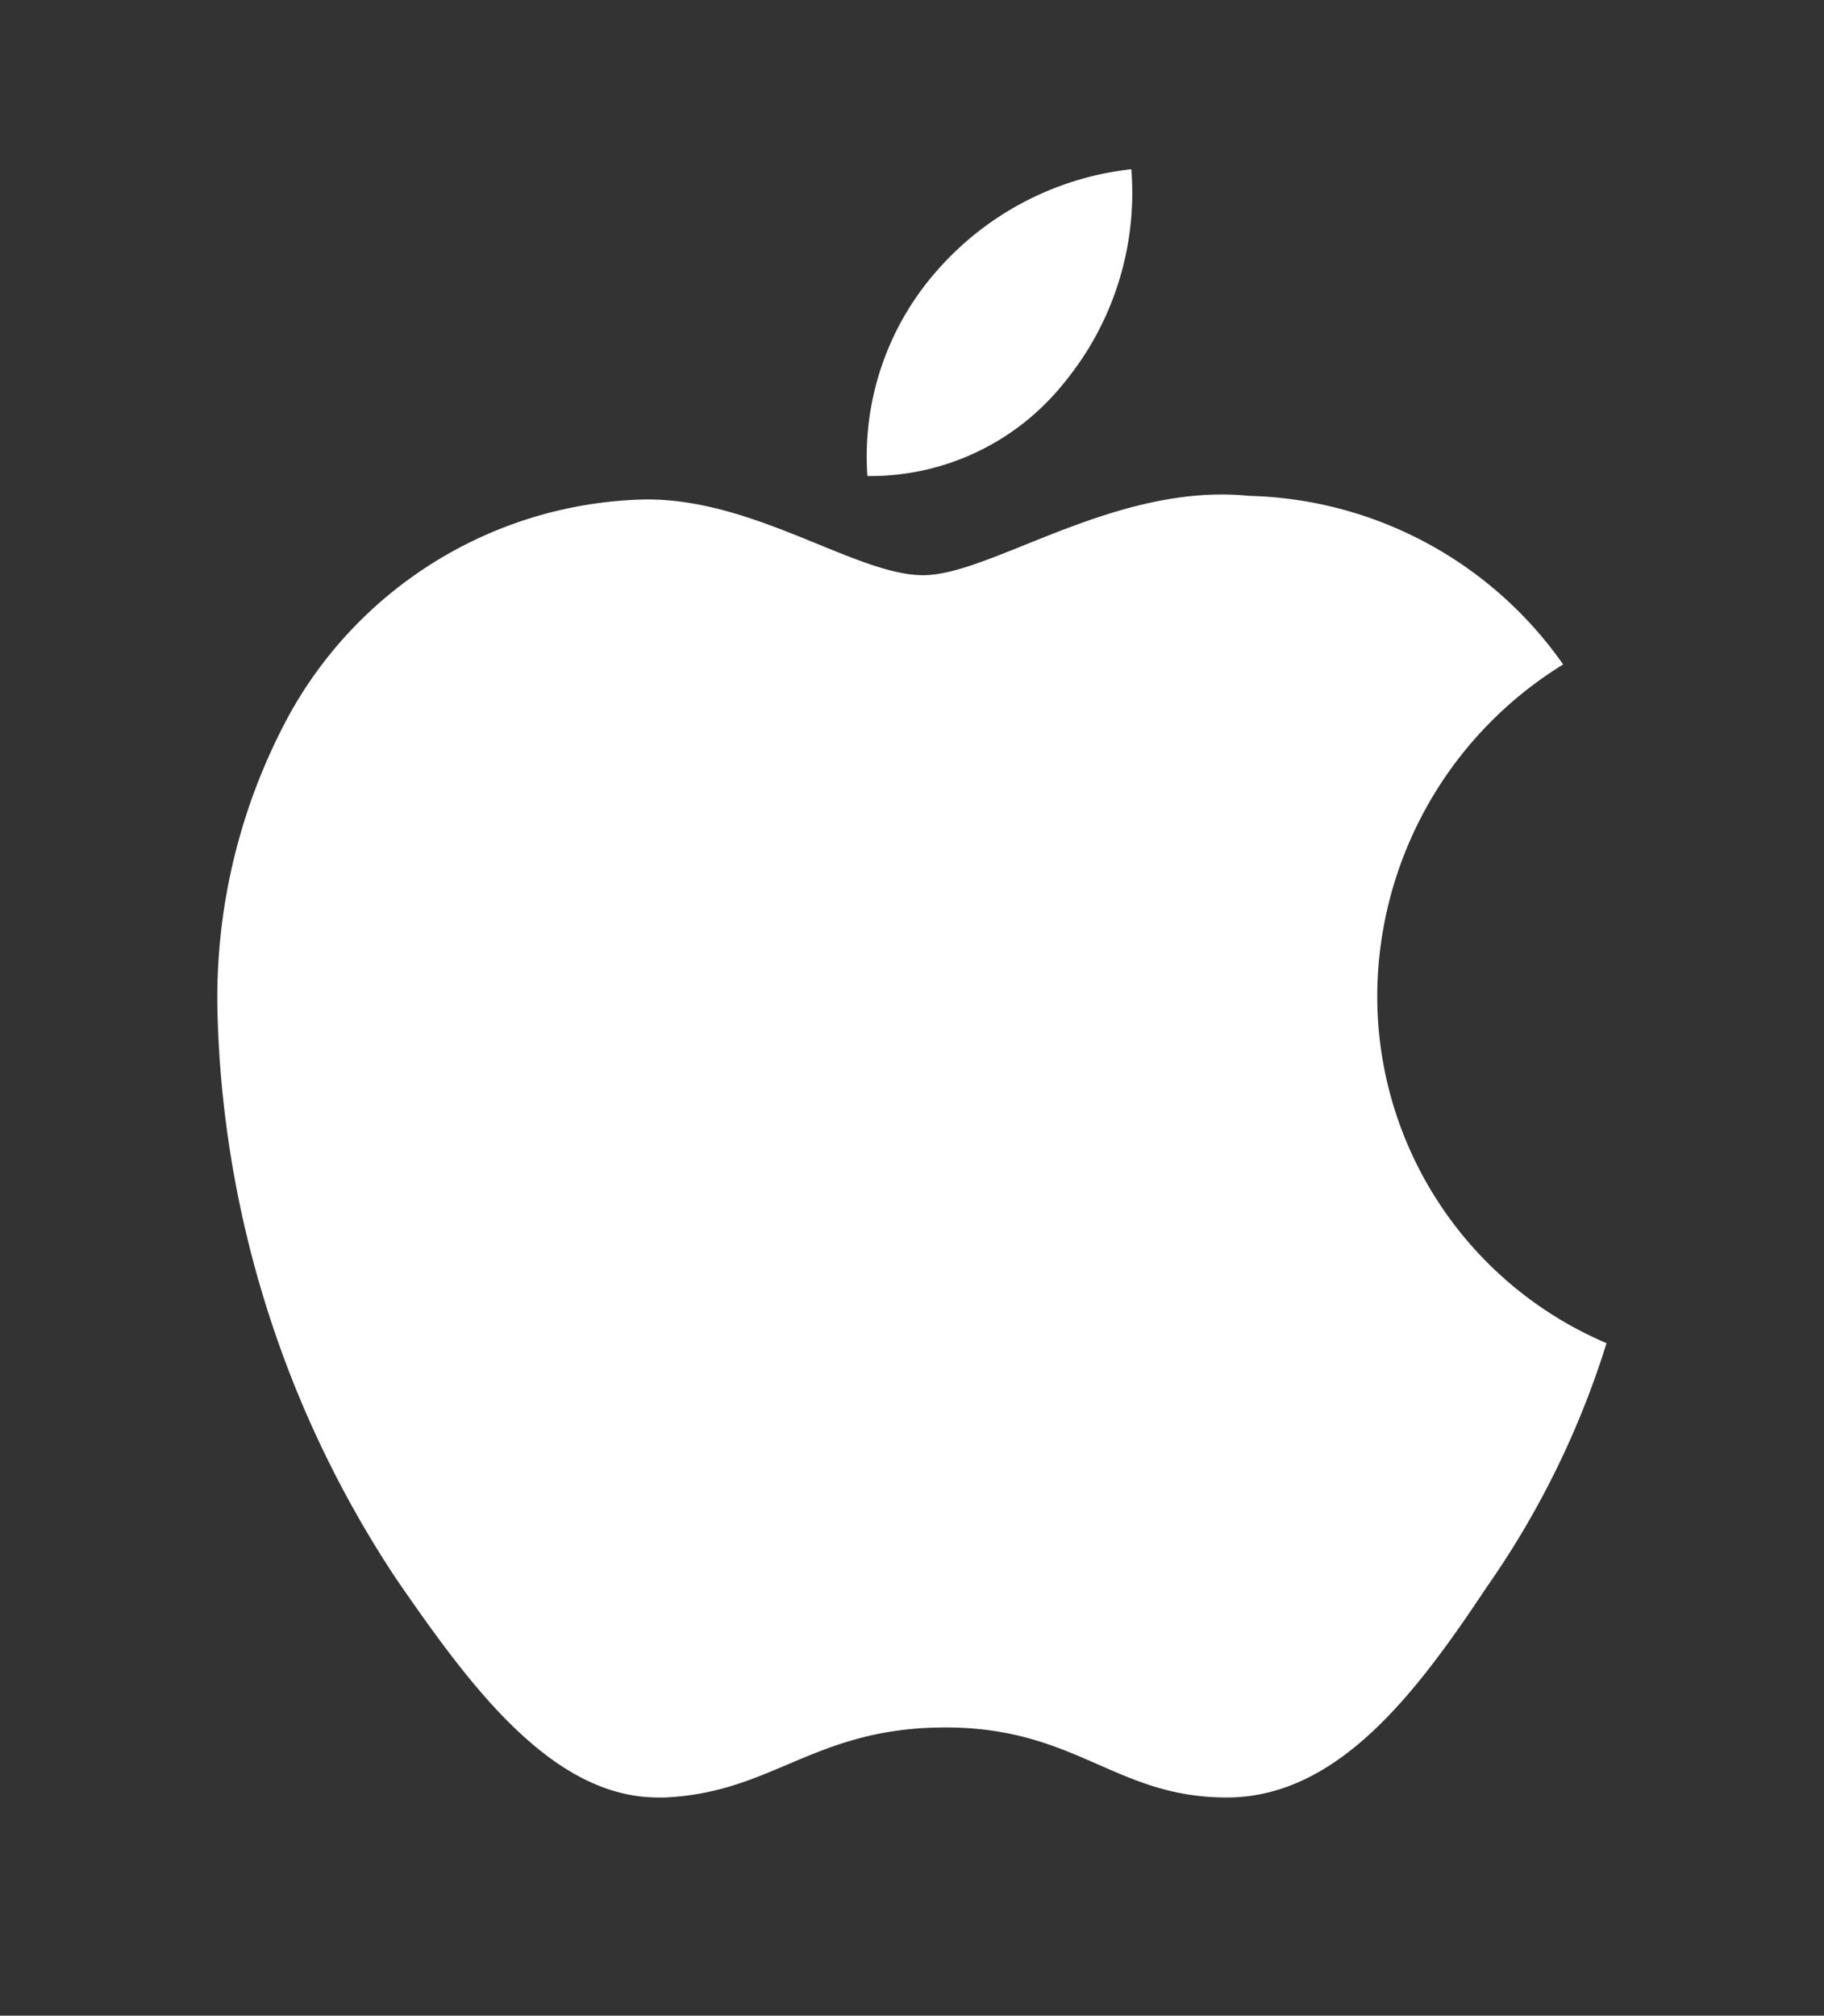 <svg role="img" aria-hidden="true" xmlns="http://www.w3.org/2000/svg" viewBox="0 0 29.44 32.52" class="pbs-apple" aria-labelledby="apple__title"><rect x="0" y="0" width="29.44" height="32.52" fill="#333333" stroke="none"/><title id="apple__title">Apple</title><defs><mask id="mask" x="0" y="4.46" width="29.44" height="28.06" maskUnits="userSpaceOnUse"><g id="mask-2"><path id="path-1" class="cls-1" d="M10.62 29h.11c1.76-.08 2.41-1.13 4.53-1.13S18 29 19.8 29s3.07-1.7 4.2-3.4a14.2 14.2 0 001.93-3.93 6.08 6.08 0 01-3.7-5.67 6.3 6.3 0 013-5.28A6.38 6.38 0 0020.16 8C18 7.78 16 9.28 14.9 9.28S12.13 8 10.33 8.06a6.73 6.73 0 00-5.66 3.47 9.57 9.57 0 00-1.16 4.79 17.3 17.3 0 002.89 9.16C7.54 27.13 8.88 29 10.62 29z"></path></g></mask><mask id="mask-2-2" x="11.26" y="0" width="9.75" height="10.42" maskUnits="userSpaceOnUse"><g id="mask-4"><path id="path-3" class="cls-1" d="M17.18 6.17A4 4 0 0114 7.68a4.53 4.53 0 011.12-3.31 4.88 4.88 0 013.14-1.64 4.82 4.82 0 01-1.08 3.44z"></path></g></mask><style>.cls-1,.cls-2{fill:#fff;fill-rule:evenodd}.cls-2{fill:#fff}</style></defs><g id="Clip-2"><path id="path-1-2" data-name="path-1" class="cls-2" d="M10.62 29h.11c1.76-.08 2.41-1.13 4.53-1.13S18 29 19.8 29s3.07-1.7 4.2-3.4a14.2 14.2 0 001.93-3.93 6.08 6.08 0 01-3.7-5.67 6.3 6.3 0 013-5.28A6.38 6.38 0 0020.16 8C18 7.78 16 9.28 14.9 9.28S12.13 8 10.33 8.06a6.73 6.73 0 00-5.66 3.47 9.57 9.57 0 00-1.16 4.79 17.3 17.3 0 002.89 9.16C7.54 27.13 8.88 29 10.62 29z"></path></g><g id="Clip-5"><path id="path-3-2" data-name="path-3" class="cls-2" d="M17.18 6.17A4 4 0 0114 7.68a4.53 4.53 0 011.12-3.31 4.88 4.88 0 013.14-1.64 4.82 4.82 0 01-1.08 3.44z"></path></g></svg>
